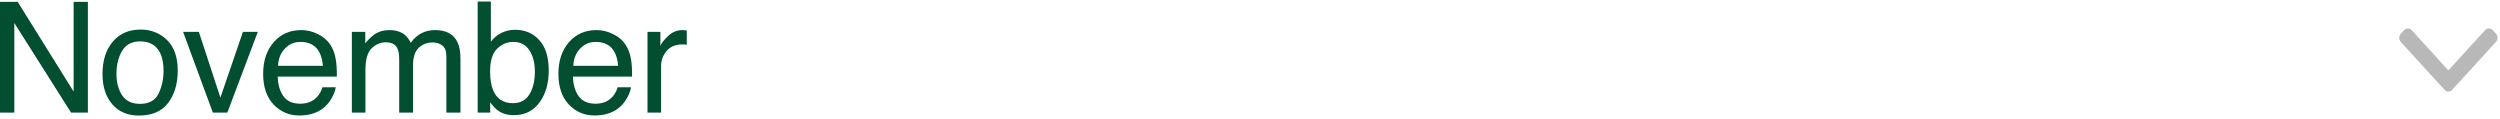 <svg width="273" height="13" viewBox="0 0 273 13" fill="none" xmlns="http://www.w3.org/2000/svg">
<path d="M0 0.207H1.934L8.04 10.001V0.207H9.596V12.297H7.761L1.564 2.511V12.297H0V0.207Z" fill="#014E30"/>
<path d="M15.293 11.342C16.275 11.342 16.947 10.972 17.309 10.231C17.677 9.485 17.86 8.656 17.86 7.746C17.86 6.923 17.729 6.253 17.465 5.738C17.048 4.926 16.33 4.52 15.309 4.52C14.404 4.52 13.746 4.865 13.334 5.556C12.923 6.248 12.717 7.082 12.717 8.058C12.717 8.996 12.923 9.778 13.334 10.404C13.746 11.029 14.399 11.342 15.293 11.342ZM15.35 3.227C16.486 3.227 17.446 3.606 18.231 4.363C19.015 5.12 19.408 6.234 19.408 7.704C19.408 9.125 19.062 10.3 18.371 11.227C17.679 12.154 16.607 12.617 15.153 12.617C13.94 12.617 12.977 12.209 12.264 11.391C11.551 10.568 11.194 9.466 11.194 8.083C11.194 6.602 11.57 5.422 12.322 4.544C13.073 3.666 14.083 3.227 15.35 3.227Z" fill="#014E30"/>
<path d="M21.714 3.483L24.068 10.659L26.528 3.483H28.15L24.825 12.297H23.245L19.994 3.483H21.714Z" fill="#014E30"/>
<path d="M32.9 3.285C33.526 3.285 34.132 3.433 34.719 3.729C35.306 4.02 35.753 4.399 36.06 4.865C36.357 5.31 36.554 5.828 36.653 6.421C36.741 6.827 36.785 7.474 36.785 8.363H30.324C30.352 9.257 30.563 9.976 30.958 10.519C31.353 11.057 31.965 11.325 32.793 11.325C33.567 11.325 34.184 11.07 34.645 10.56C34.908 10.264 35.095 9.921 35.204 9.531H36.661C36.623 9.855 36.494 10.217 36.274 10.618C36.06 11.013 35.819 11.336 35.55 11.589C35.1 12.028 34.543 12.324 33.879 12.478C33.523 12.565 33.12 12.609 32.67 12.609C31.572 12.609 30.642 12.211 29.88 11.416C29.117 10.615 28.736 9.496 28.736 8.058C28.736 6.643 29.12 5.493 29.888 4.61C30.656 3.727 31.66 3.285 32.9 3.285ZM35.262 7.186C35.202 6.544 35.062 6.031 34.842 5.647C34.436 4.934 33.759 4.577 32.81 4.577C32.129 4.577 31.559 4.824 31.098 5.318C30.637 5.806 30.393 6.429 30.365 7.186H35.262Z" fill="#014E30"/>
<path d="M38.424 3.483H39.889V4.733C40.24 4.3 40.559 3.985 40.844 3.787C41.332 3.452 41.886 3.285 42.506 3.285C43.208 3.285 43.773 3.458 44.202 3.804C44.443 4.001 44.662 4.292 44.86 4.676C45.189 4.204 45.576 3.856 46.02 3.631C46.465 3.4 46.964 3.285 47.518 3.285C48.703 3.285 49.51 3.713 49.938 4.569C50.168 5.03 50.283 5.65 50.283 6.429V12.297H48.744V6.174C48.744 5.587 48.596 5.183 48.3 4.964C48.009 4.744 47.653 4.635 47.23 4.635C46.648 4.635 46.146 4.83 45.724 5.219C45.307 5.609 45.099 6.259 45.099 7.169V12.297H43.593V6.544C43.593 5.946 43.521 5.51 43.379 5.236C43.154 4.824 42.734 4.618 42.119 4.618C41.56 4.618 41.05 4.835 40.589 5.268C40.133 5.702 39.906 6.486 39.906 7.622V12.297H38.424V3.483Z" fill="#014E30"/>
<path d="M52.162 0.166H53.602V4.552C53.925 4.13 54.312 3.809 54.762 3.59C55.212 3.365 55.7 3.252 56.227 3.252C57.324 3.252 58.213 3.631 58.894 4.388C59.579 5.139 59.922 6.25 59.922 7.721C59.922 9.114 59.585 10.272 58.91 11.194C58.235 12.116 57.3 12.576 56.104 12.576C55.434 12.576 54.869 12.415 54.408 12.091C54.134 11.899 53.84 11.592 53.528 11.169V12.297H52.162V0.166ZM56.013 11.268C56.814 11.268 57.412 10.95 57.807 10.313C58.208 9.677 58.408 8.837 58.408 7.795C58.408 6.868 58.208 6.1 57.807 5.491C57.412 4.882 56.828 4.577 56.054 4.577C55.379 4.577 54.787 4.827 54.277 5.326C53.772 5.825 53.52 6.648 53.52 7.795C53.52 8.623 53.624 9.295 53.832 9.811C54.222 10.782 54.949 11.268 56.013 11.268Z" fill="#014E30"/>
<path d="M65.142 3.285C65.767 3.285 66.374 3.433 66.961 3.729C67.548 4.02 67.995 4.399 68.302 4.865C68.598 5.31 68.796 5.828 68.895 6.421C68.982 6.827 69.026 7.474 69.026 8.363H62.566C62.593 9.257 62.805 9.976 63.2 10.519C63.595 11.057 64.206 11.325 65.035 11.325C65.808 11.325 66.426 11.07 66.886 10.56C67.15 10.264 67.336 9.921 67.446 9.531H68.903C68.864 9.855 68.736 10.217 68.516 10.618C68.302 11.013 68.061 11.336 67.792 11.589C67.342 12.028 66.785 12.324 66.121 12.478C65.764 12.565 65.361 12.609 64.911 12.609C63.814 12.609 62.884 12.211 62.121 11.416C61.359 10.615 60.978 9.496 60.978 8.058C60.978 6.643 61.362 5.493 62.13 4.61C62.898 3.727 63.902 3.285 65.142 3.285ZM67.504 7.186C67.443 6.544 67.303 6.031 67.084 5.647C66.678 4.934 66.001 4.577 65.051 4.577C64.371 4.577 63.8 4.824 63.34 5.318C62.879 5.806 62.635 6.429 62.607 7.186H67.504Z" fill="#014E30"/>
<path d="M70.707 3.483H72.114V5.005C72.23 4.709 72.512 4.349 72.962 3.927C73.412 3.499 73.93 3.285 74.517 3.285C74.545 3.285 74.591 3.288 74.657 3.293C74.723 3.299 74.836 3.31 74.995 3.326V4.89C74.907 4.873 74.825 4.862 74.748 4.857C74.677 4.851 74.597 4.849 74.509 4.849C73.763 4.849 73.19 5.09 72.789 5.573C72.389 6.05 72.189 6.602 72.189 7.227V12.297H70.707V3.483Z" fill="#014E30"/>
<path d="M266.944 9.811L262.171 4.588C262.061 4.467 262 4.306 262 4.134C262 3.962 262.061 3.801 262.171 3.68L262.523 3.295C262.752 3.045 263.124 3.045 263.353 3.295L267.361 7.681L271.373 3.291C271.483 3.17 271.631 3.103 271.788 3.103C271.945 3.103 272.092 3.17 272.203 3.291L272.554 3.675C272.665 3.796 272.726 3.957 272.726 4.129C272.726 4.301 272.665 4.462 272.554 4.583L267.777 9.811C267.666 9.932 267.518 9.998 267.361 9.998C267.203 9.998 267.055 9.932 266.944 9.811Z" fill="#121212" fill-opacity="0.3"/>
</svg>
